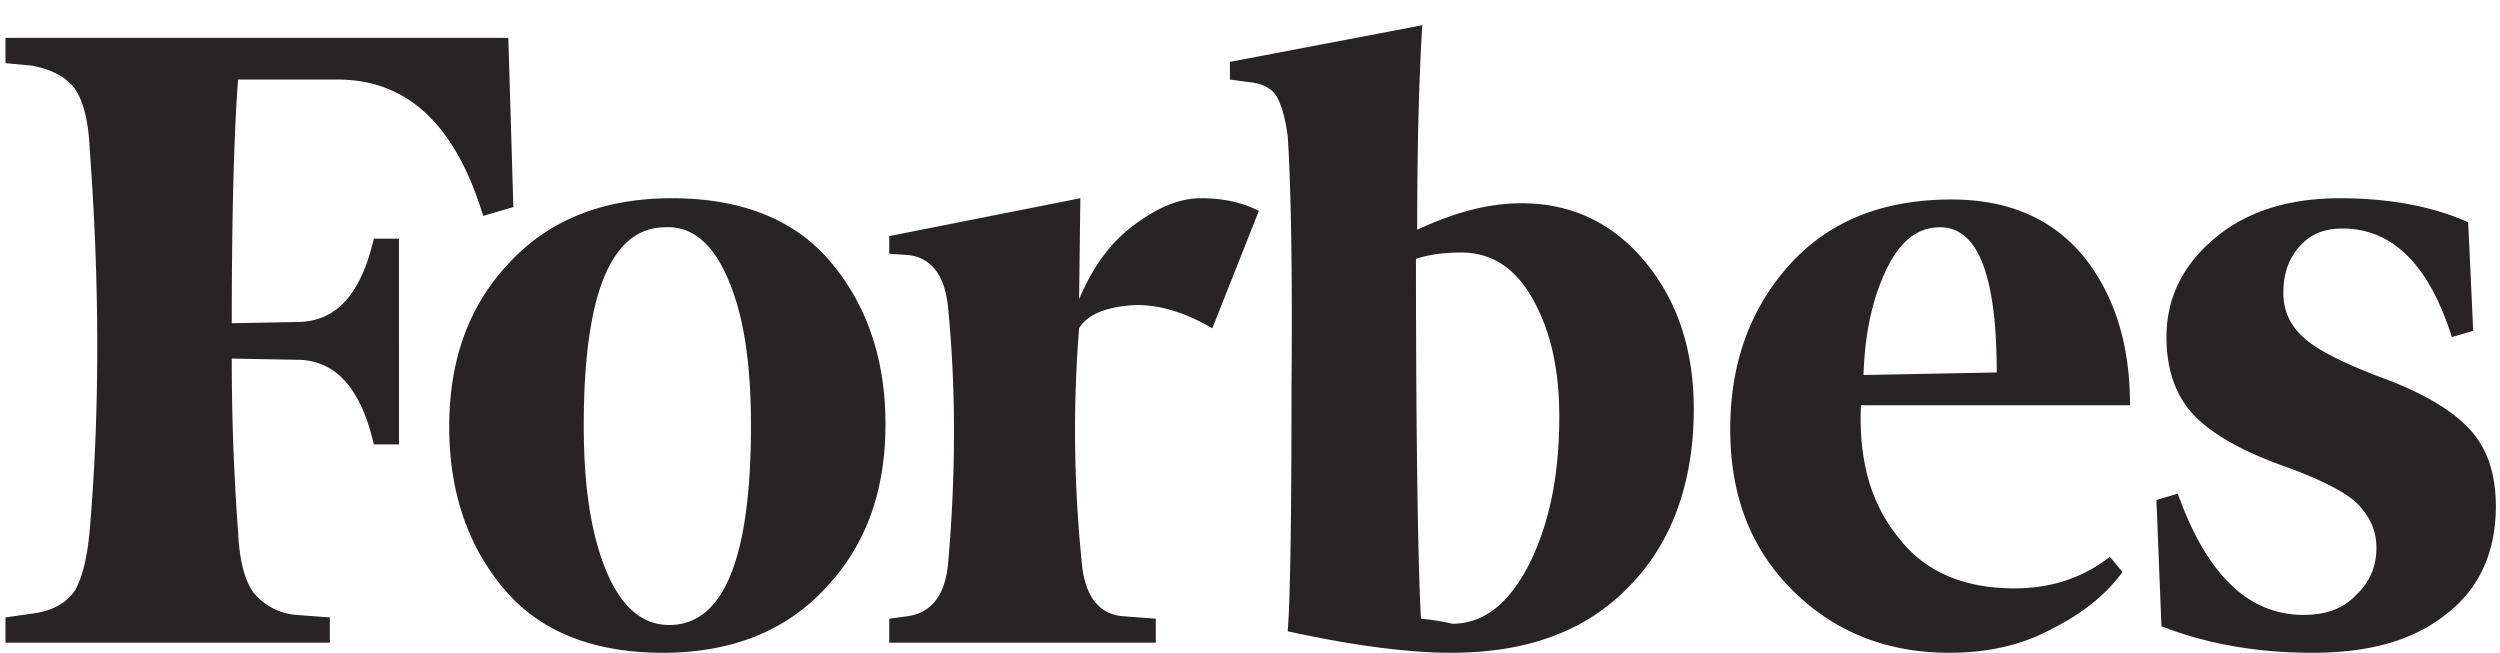 <svg xmlns="http://www.w3.org/2000/svg" width="88" height="23" fill="none"><path fill="#282324" d="M49.886 8.089c0-2.578.044-4.978.177-7.2l-6.77 1.289V2.8l.664.089c.486.044.796.222.973.489.177.31.31.755.398 1.422.089 1.289.177 4.222.133 8.844 0 4.578-.044 7.467-.133 8.578 2.434.533 4.337.756 5.753.756 2.655 0 4.735-.756 6.24-2.312 1.504-1.51 2.3-3.644 2.3-6.266 0-2.09-.575-3.822-1.726-5.2-1.15-1.378-2.61-2.045-4.336-2.045-1.15 0-2.345.311-3.673.934Zm.133 13.689c-.089-1.423-.177-5.69-.177-12.667.398-.133.93-.222 1.593-.222 1.062 0 1.903.533 2.522 1.644.62 1.111.93 2.445.93 4.133 0 2.09-.355 3.778-1.063 5.2-.708 1.378-1.593 2.09-2.699 2.09a8.233 8.233 0 0 0-1.106-.178ZM17.893 1.333H.193v.889l.93.089c.708.133 1.194.4 1.504.8.31.444.487 1.155.531 2.133.354 4.8.354 9.29 0 13.422-.088.978-.265 1.69-.53 2.134-.31.444-.797.71-1.505.8l-.93.133v.889H11.61v-.889l-1.195-.089a2.161 2.161 0 0 1-1.504-.8c-.31-.444-.487-1.155-.531-2.133a82.006 82.006 0 0 1-.222-6.089l2.39.044c1.283.045 2.168 1.023 2.61 2.978h.886V8.4h-.885c-.443 1.91-1.284 2.889-2.611 2.933l-2.39.045c0-4 .089-6.845.222-8.578h3.495c2.478 0 4.16 1.6 5.133 4.8l1.062-.311-.177-5.956Zm-2.08 13.689c0 2.311.664 4.222 1.948 5.733 1.283 1.512 3.186 2.223 5.575 2.223 2.39 0 4.337-.756 5.753-2.312 1.416-1.51 2.08-3.422 2.08-5.733 0-2.311-.664-4.222-1.948-5.733-1.283-1.511-3.186-2.222-5.575-2.222-2.39 0-4.337.755-5.753 2.31-1.416 1.512-2.08 3.423-2.08 5.734Zm9.868-5.067c.531 1.29.753 2.978.753 5.023 0 4.71-.974 7.022-2.877 7.022-.973 0-1.725-.667-2.256-2-.531-1.334-.753-3.022-.753-5.022 0-4.667.974-6.978 2.877-6.978.973-.045 1.725.622 2.256 1.955Zm37.392 10.8c1.46 1.467 3.318 2.223 5.53 2.223 1.373 0 2.567-.267 3.63-.845 1.061-.533 1.902-1.2 2.477-2l-.442-.533c-.974.755-2.08 1.11-3.363 1.11-1.77 0-3.142-.577-4.071-1.777-.974-1.2-1.416-2.711-1.328-4.667h9.47c0-2.133-.531-3.866-1.637-5.244-1.107-1.333-2.655-2-4.647-2-2.478 0-4.38.8-5.752 2.356-1.372 1.555-2.036 3.466-2.036 5.733 0 2.311.708 4.178 2.169 5.644ZM66.347 9.6c.487-1.067 1.106-1.6 1.947-1.6 1.328 0 1.991 1.689 1.991 5.11l-4.69.09c.044-1.333.265-2.534.752-3.6ZM86.88 7.822c-1.195-.533-2.7-.844-4.513-.844-1.859 0-3.32.488-4.425 1.422-1.107.933-1.682 2.089-1.682 3.466 0 1.2.354 2.134 1.018 2.8.664.667 1.726 1.245 3.097 1.734 1.24.444 2.124.889 2.567 1.289.442.444.708.933.708 1.6 0 .622-.221 1.2-.708 1.644-.443.489-1.062.711-1.859.711-1.947 0-3.407-1.422-4.425-4.266l-.752.222.177 4.444c1.593.622 3.363.934 5.31.934 2.036 0 3.584-.445 4.735-1.378 1.15-.89 1.726-2.178 1.726-3.778 0-1.067-.266-1.955-.841-2.622-.575-.667-1.505-1.245-2.832-1.778-1.46-.533-2.478-1.022-3.01-1.467-.53-.444-.796-.977-.796-1.644 0-.667.177-1.2.576-1.645.398-.444.885-.622 1.504-.622 1.77 0 3.053 1.29 3.85 3.822l.752-.222-.177-3.822Zm-42.568-.4c-.62-.311-1.284-.444-2.036-.444s-1.504.31-2.345.933c-.84.622-1.46 1.467-1.947 2.622l.044-3.555-6.726 1.333v.622l.664.045c.84.088 1.327.755 1.416 1.955.265 2.756.265 5.689 0 8.8-.089 1.2-.575 1.822-1.416 1.956l-.664.089v.844h9.381v-.844l-1.195-.09c-.84-.088-1.327-.755-1.416-1.955a45.597 45.597 0 0 1-.088-8.178c.265-.444.84-.71 1.726-.8.885-.089 1.902.178 2.964.8l1.638-4.133Z"/></svg>